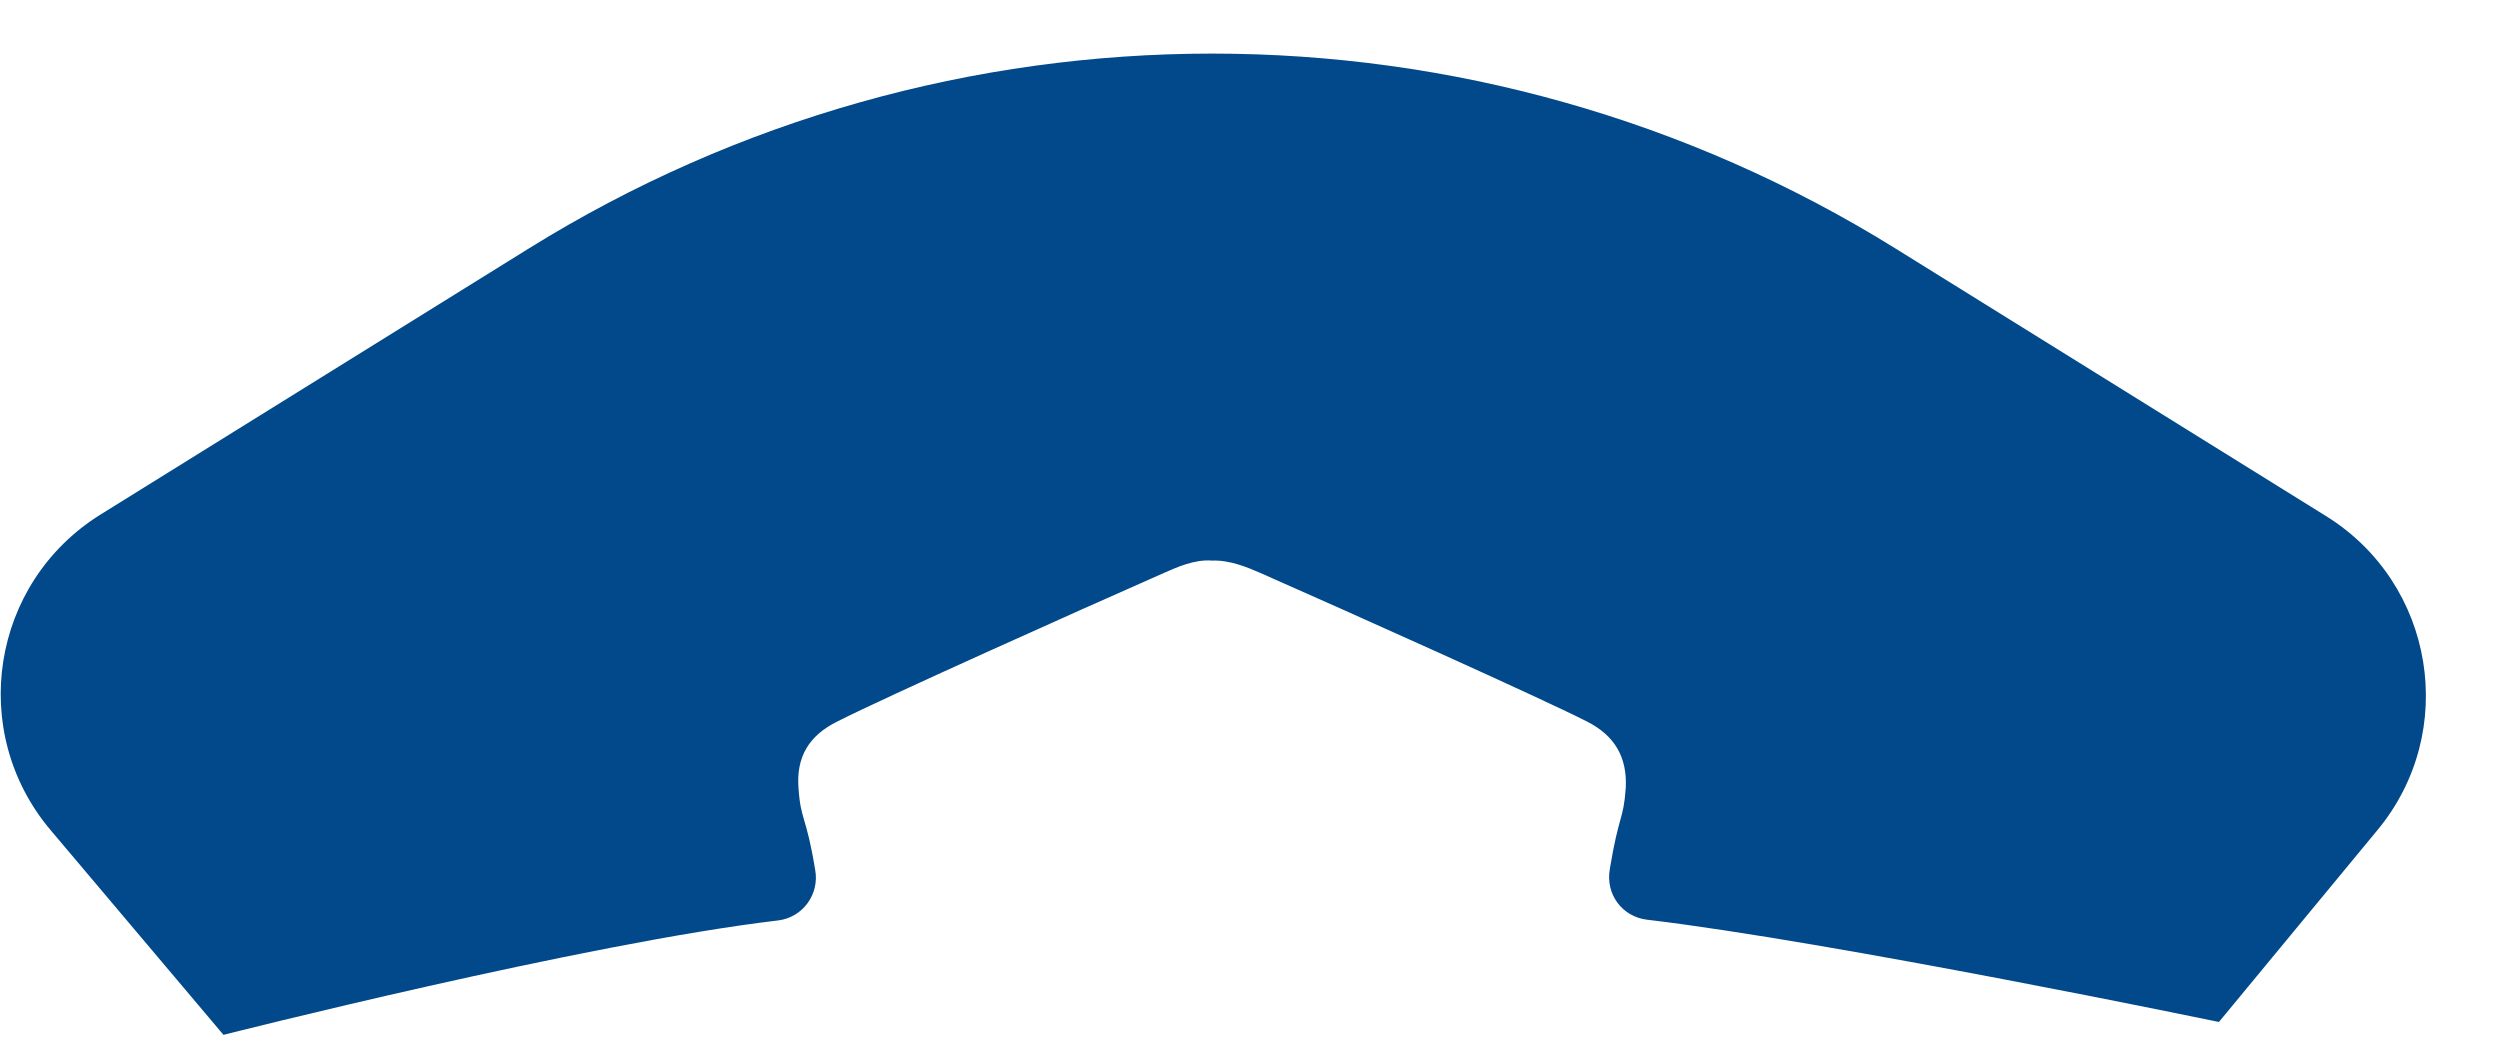 <?xml version="1.0" encoding="utf-8"?>
<svg version="1.1" xmlns:xlink="http://www.w3.org/1999/xlink" width="33px" height="14px" xmlns="http://www.w3.org/2000/svg">
  <g transform="matrix(1 0 0 1 -50 -453 )">
    <path d="M 31.38 10.96  C 32.46 9.66  32.14 7.7  30.7 6.81  L 25.02 3.28  C 19.5 -0.15  12.5 -0.15  6.98 3.28  L 1.33 6.79  C -0.12 7.69  -0.43 9.66  0.67 10.96  L 2.95 13.66  C 2.95 13.66  7.72 12.45  10.27 12.15  C 10.6 12.11  10.82 11.8  10.76 11.48  C 10.64 10.75  10.57 10.84  10.54 10.4  C 10.51 10  10.67 9.71  11.06 9.52  C 11.67 9.21  14.19 8.08  15.37 7.56  C 15.53 7.49  15.77 7.38  16 7.4  C 16.23 7.39  16.47 7.49  16.63 7.56  C 17.81 8.08  20.33 9.21  20.94 9.52  C 21.32 9.71  21.48 10  21.46 10.4  C 21.43 10.83  21.37 10.74  21.25 11.47  C 21.19 11.8  21.41 12.1  21.74 12.14  C 24.19 12.43  29.29 13.49  29.29 13.49  L 31.38 10.96  Z " fill-rule="nonzero" fill="#01498b" stroke="none" transform="matrix(1 0 0 1 50 453 )" />
  </g>
</svg>